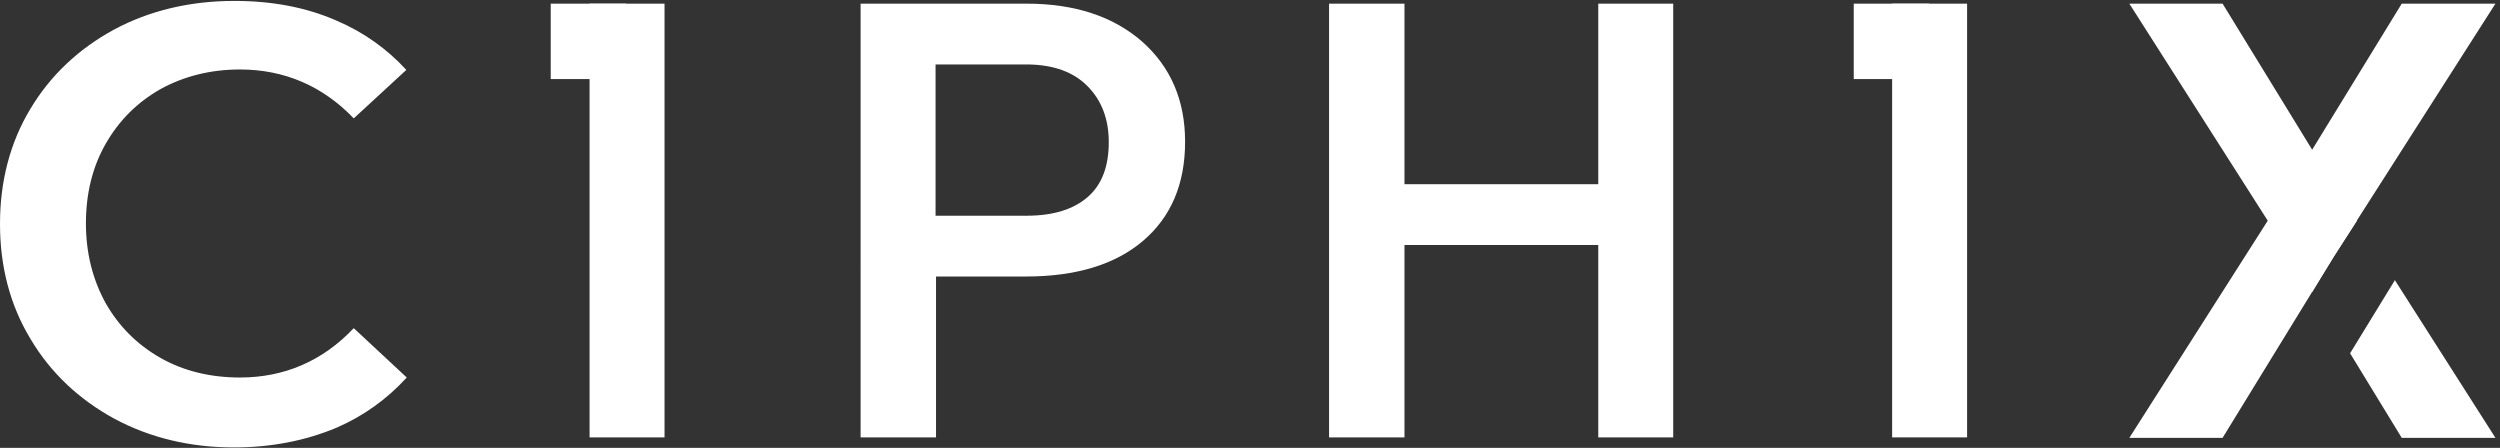 <svg xmlns="http://www.w3.org/2000/svg" xmlns:xlink="http://www.w3.org/1999/xlink" id="Laag_1" x="0px" y="0px" viewBox="0 0 547 98" style="enable-background:new 0 0 547 98;" xml:space="preserve"><rect x="0" y="0" width="547" height="98" fill="#333333" stroke="none"/><style type="text/css">	.st0{fill:#fff;}</style><g>	<path class="st0" d="M204.8,60.5v35.2h-16.5V0.8h36.3c10.6,0,19,2.8,25.3,8.3c6.2,5.5,9.4,12.8,9.4,21.9c0,9.3-3.1,16.5-9.2,21.7  c-6.1,5.2-14.7,7.8-25.6,7.8H204.8z M204.8,47.2h19.8c5.9,0,10.3-1.4,13.4-4.1s4.6-6.7,4.6-12c0-5.1-1.6-9.2-4.7-12.3  c-3.1-3.1-7.4-4.6-12.9-4.7h-20.3V47.2z"></path>	<path class="st0" d="M366.1,95.7h-16.4V53.6h-42.4v42.1h-16.5V0.8h16.5v39.5h42.4V0.8h16.4V95.7z"></path>	<g>		<path class="st0" d="M145.4,95.7H129V0.8h16.4V95.7z"></path>		<rect x="120.5" y="0.8" class="st0" width="16.5" height="16.5"></rect>	</g>	<g>		<path class="st0" d="M430.4,95.7H414V0.8h16.4V95.7z"></path>		<rect x="405.6" y="0.8" class="st0" width="16.5" height="16.5"></rect>	</g>	<path class="st0" d="M88.9,15.3c-4.2-4.6-9.4-8.3-15.3-10.8c-6.6-2.9-14.1-4.3-22.3-4.3c-9.7,0-18.6,2.1-26.4,6.3  c-7.7,4.2-13.9,10-18.3,17.4C2.2,31.2,0,39.7,0,49c0,9.3,2.2,17.8,6.7,25.2c4.4,7.4,10.6,13.2,18.3,17.4h0  c7.8,4.2,16.6,6.3,26.2,6.3c8.2,0,15.7-1.5,22.4-4.3c6-2.6,11.1-6.3,15.4-11L77.4,71.8C70.6,79,62.2,82.6,52.5,82.6  c-6.4,0-12.3-1.4-17.4-4.3c-5.1-2.9-9.1-6.9-12-12c-2.8-5.1-4.3-10.9-4.3-17.4s1.4-12.3,4.3-17.4c2.9-5.1,6.9-9.1,12-12  c5.1-2.8,10.9-4.3,17.4-4.3c9.7,0,18.1,3.6,24.9,10.7L88.9,15.3z"></path>	<polygon class="st0" points="486.3,95.8 510.6,56.2 546,0.8 525.5,0.8 501.4,40.1 465.9,95.8  "></polygon>	<g>		<polygon class="st0" points="510.6,56.2 515.7,48.3 510.4,40.1 486.3,0.8 465.9,0.8 501.1,56 505.9,63.9   "></polygon>		<polygon class="st0" points="524,61.3 514.2,77.3 525.5,95.8 546,95.8   "></polygon>	</g>	<path class="st0" d="M515.7,48.3"></path>	<path class="st0" d="M524,61.3"></path></g></svg>
